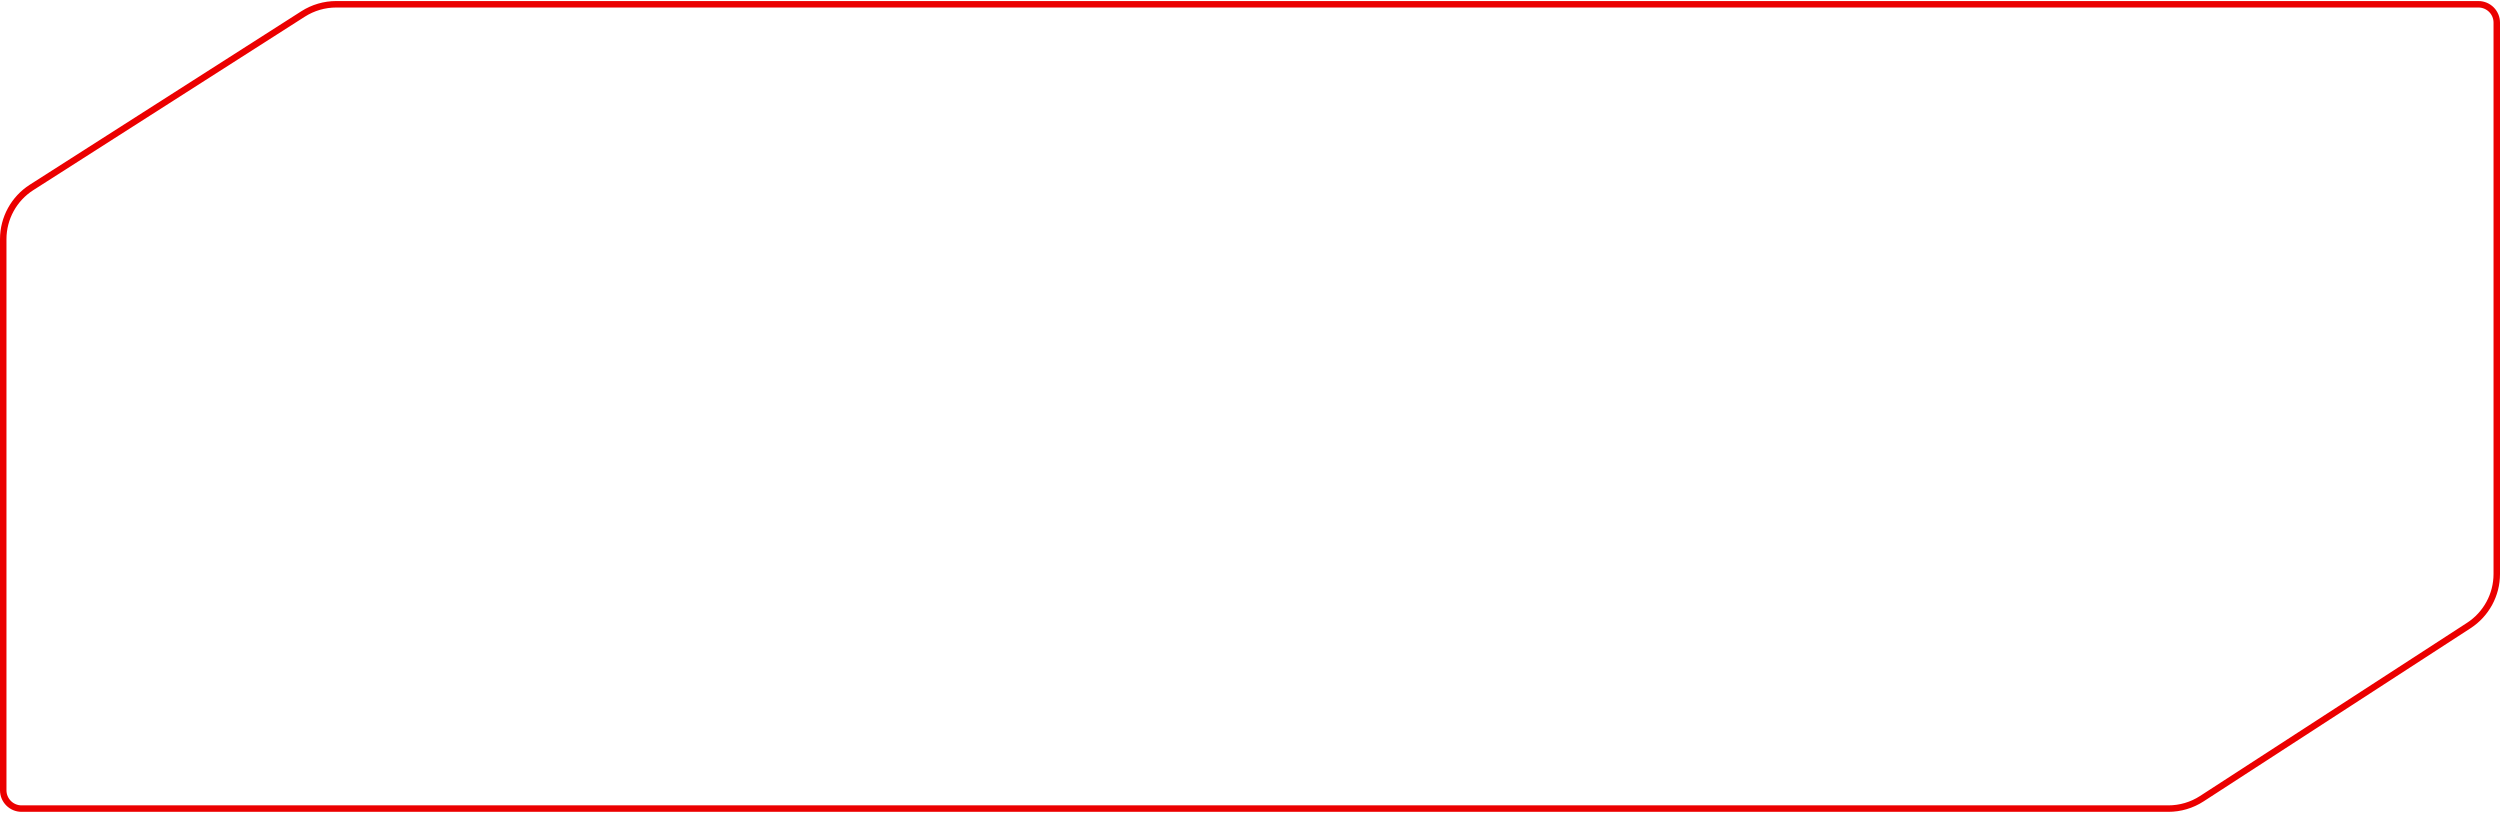 <?xml version="1.0" encoding="UTF-8"?> <svg xmlns="http://www.w3.org/2000/svg" width="1160" height="377" viewBox="0 0 1160 377" fill="none"> <path d="M155.99 1.988H1150C1154.69 1.988 1158.5 5.793 1158.5 10.488V188.588V266.339C1158.5 275.996 1153.61 284.995 1145.51 290.25L1021.63 370.6C1017.01 373.595 1011.63 375.189 1006.12 375.189H870H580H10C5.306 375.189 1.5 371.384 1.5 366.689V188.588V110.972C1.5 101.246 6.46 92.191 14.657 86.955L140.647 6.47C145.229 3.543 150.553 1.988 155.99 1.988Z" stroke="#EB0000" stroke-width="3"></path> </svg> 
